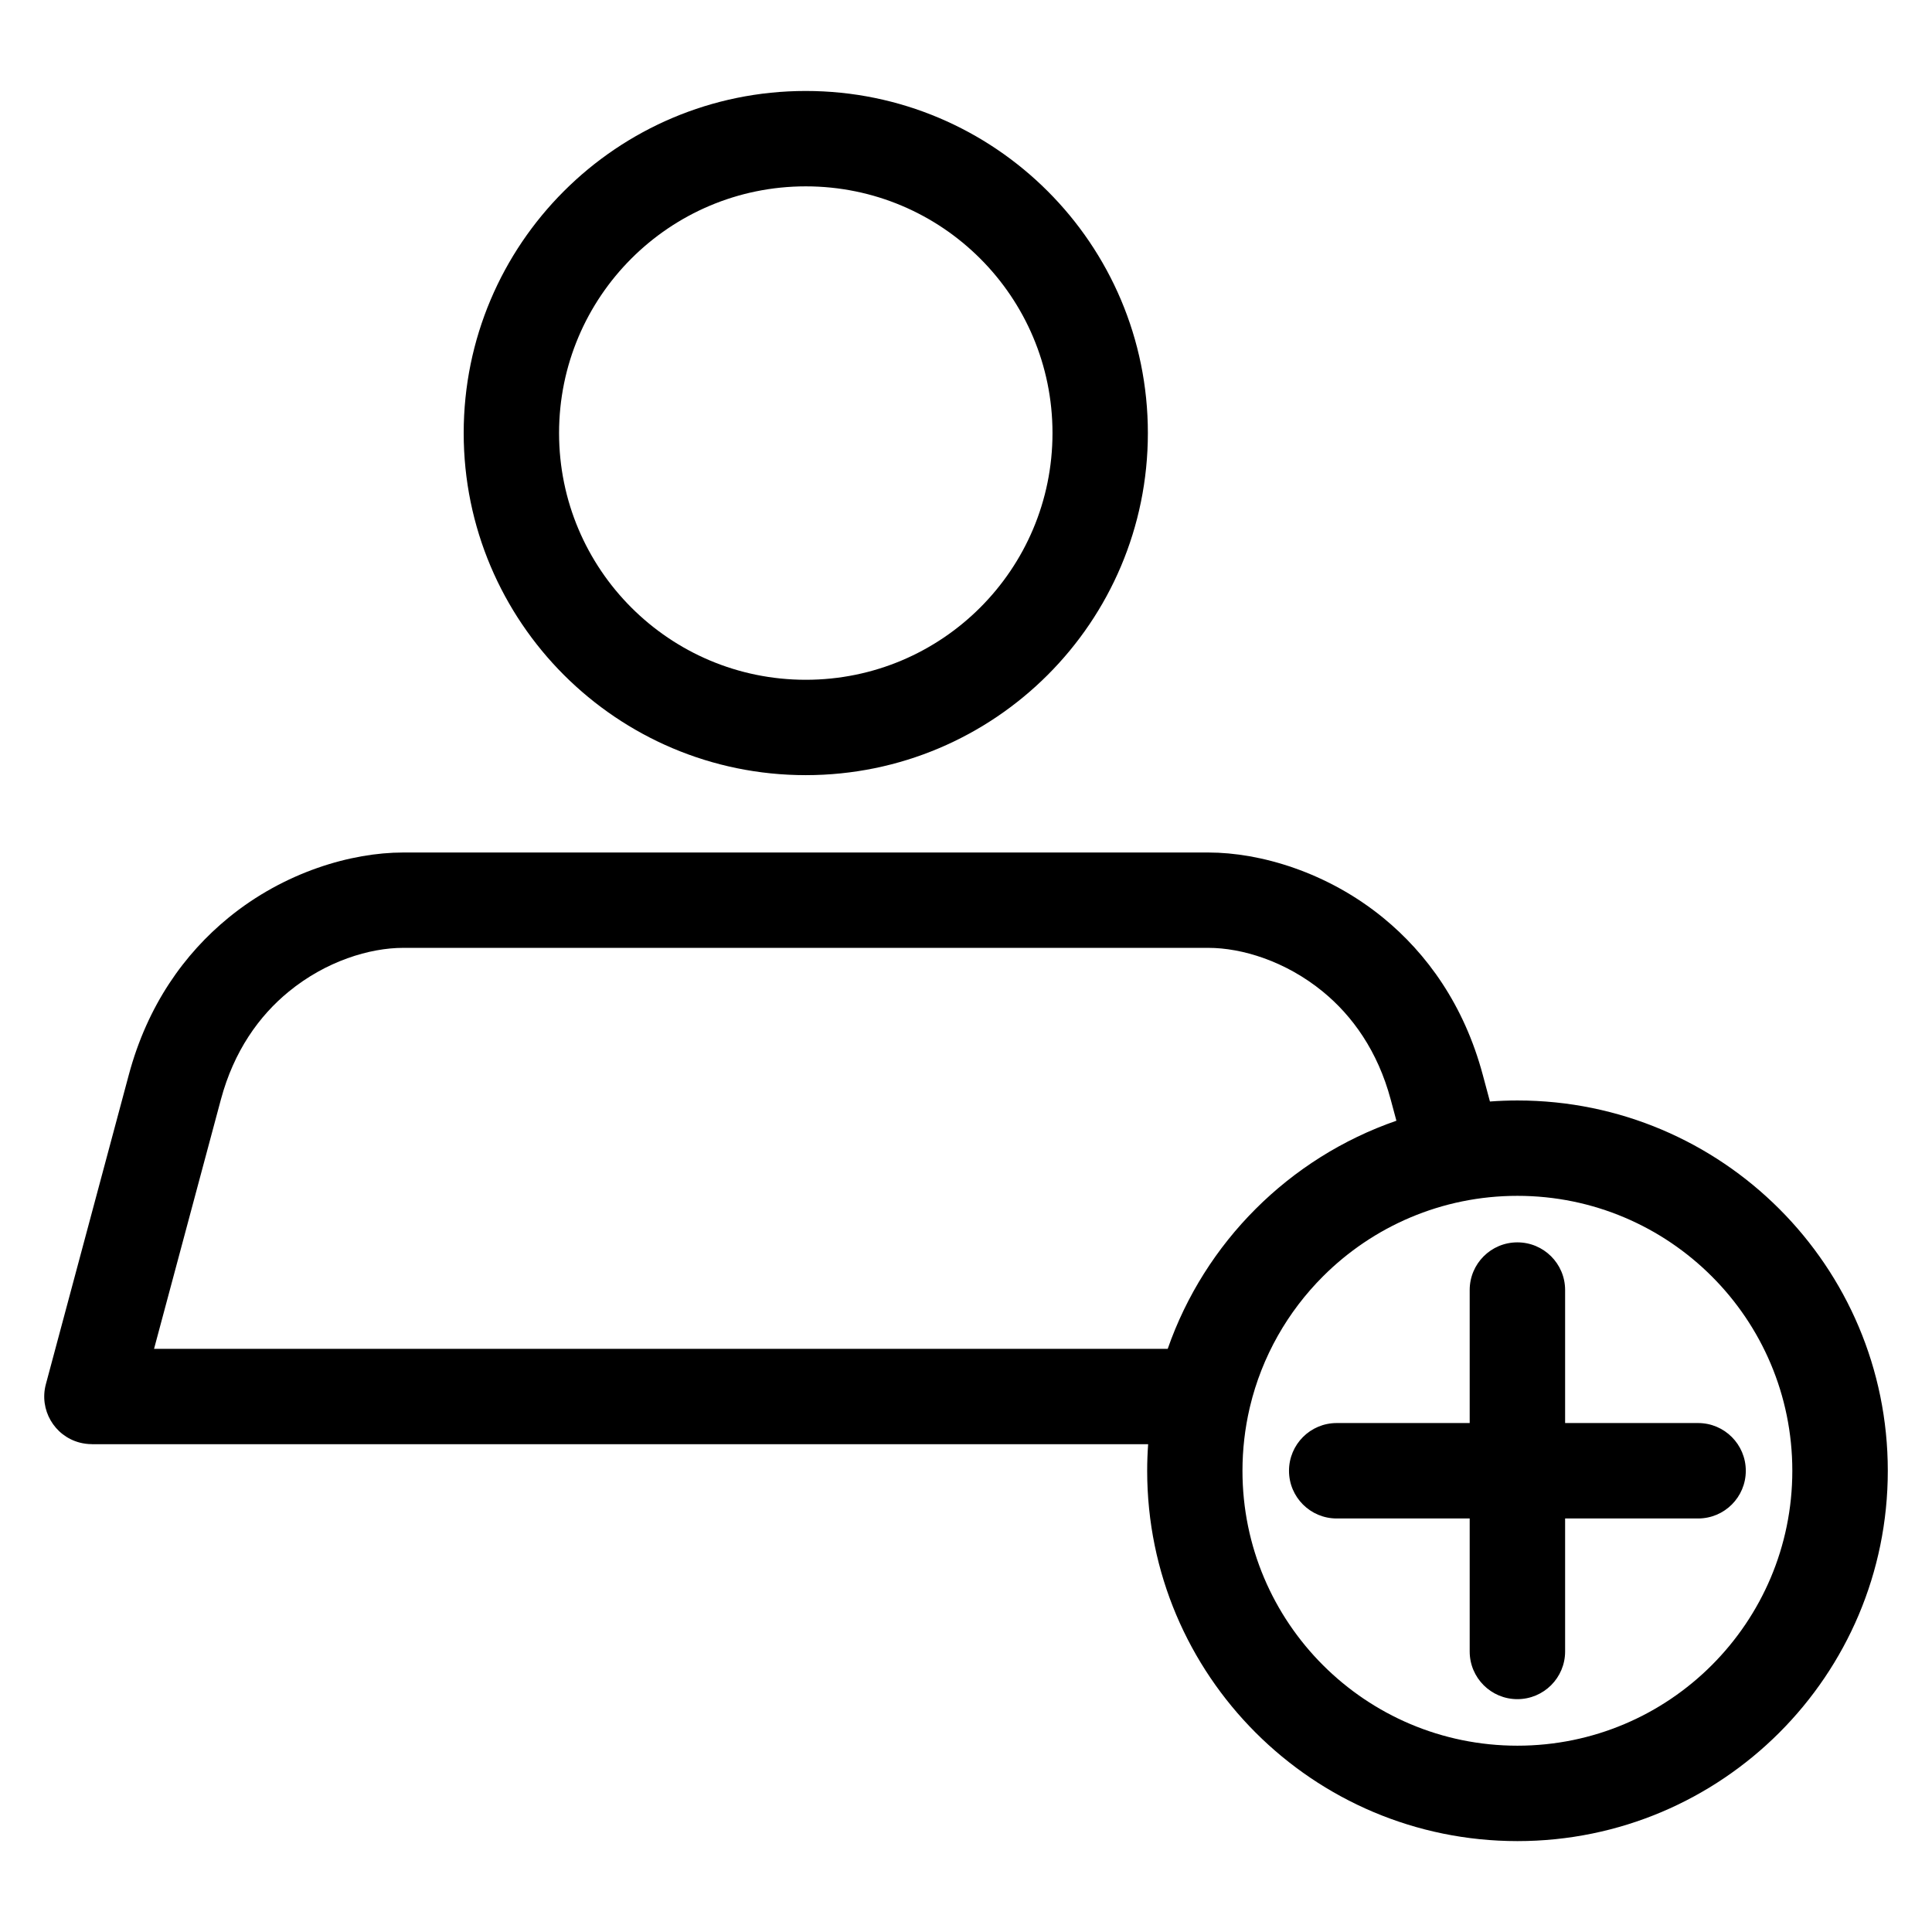 <?xml version="1.0" encoding="UTF-8"?>
<!-- Uploaded to: SVG Find, www.svgrepo.com, Generator: SVG Find Mixer Tools -->
<svg fill="#000000" width="800px" height="800px" version="1.1" viewBox="144 144 512 512" xmlns="http://www.w3.org/2000/svg">
 <path d="m514.06 441-1.512-5.621c-3.445-12.848-10.156-22.172-17.957-28.566-9.945-8.148-21.539-11.621-30.363-11.621h-213.37c-8.844 0-20.434 3.477-30.363 11.621-7.812 6.394-14.512 15.719-17.957 28.566l-17.715 66.082h268.63c4.914-14.102 12.953-26.738 23.293-37.074 10.398-10.398 23.125-18.469 37.316-23.383zm-156.52-91.578c-25.031 0-47.699-10.156-64.102-26.555-16.398-16.398-26.555-39.07-26.555-64.102s10.141-47.699 26.555-64.102c16.398-16.398 39.07-26.555 64.102-26.555s47.699 10.156 64.102 26.555c16.414 16.398 26.555 39.07 26.555 64.102s-10.141 47.699-26.555 64.102c-16.398 16.398-39.07 26.555-64.102 26.555zm-46.234-44.422c11.836 11.836 28.172 19.148 46.234 19.148s34.402-7.316 46.234-19.148c11.836-11.836 19.148-28.188 19.148-46.234s-7.316-34.402-19.148-46.234c-11.836-11.836-28.172-19.148-46.234-19.148-18.047 0-34.402 7.316-46.234 19.148-11.836 11.836-19.148 28.172-19.148 46.234 0 18.047 7.316 34.402 19.148 46.234zm186.93 241.41c-6.984 0-12.637-5.652-12.637-12.637s5.652-12.652 12.637-12.652h35.246v-35.246c0-6.984 5.652-12.637 12.637-12.637 6.984 0 12.652 5.652 12.652 12.637v35.246h35.246c6.984 0 12.637 5.668 12.637 12.652s-5.652 12.637-12.637 12.637h-35.246v35.246c0 6.984-5.668 12.637-12.652 12.637-6.984 0-12.637-5.652-12.637-12.637v-35.246zm-22.973-29.641c-0.031 0.168-0.074 0.332-0.121 0.5-1.223 5.305-1.875 10.836-1.875 16.504 0 20.117 8.148 38.332 21.34 51.512 13.18 13.18 31.395 21.34 51.523 21.34 20.117 0 38.332-8.148 51.512-21.34 13.18-13.18 21.34-31.395 21.34-51.512s-8.148-38.344-21.34-51.523c-13.18-13.18-31.395-21.34-51.512-21.34-20.117 0-38.344 8.16-51.523 21.34-9.355 9.355-16.172 21.219-19.348 34.52zm-27.023 9.961h-279.89v-0.016c-1.074 0-2.176-0.137-3.266-0.422-6.742-1.797-10.73-8.723-8.934-15.445l21.977-81.98c4.973-18.574 14.828-32.164 26.359-41.609 14.844-12.168 32.617-17.336 46.371-17.336h213.37c13.738 0 31.512 5.184 46.371 17.336 11.516 9.43 21.387 23.035 26.359 41.609l1.891 7.043c2.402-0.18 4.836-0.273 7.301-0.273 27.102 0 51.633 10.988 69.391 28.746 17.758 17.758 28.746 42.289 28.746 69.391s-10.988 51.633-28.746 69.391c-17.758 17.758-42.289 28.746-69.391 28.746-27.102 0-51.633-10.988-69.391-28.746-17.758-17.758-28.746-42.289-28.746-69.391 0-2.371 0.09-4.715 0.258-7.043z"/>
</svg>